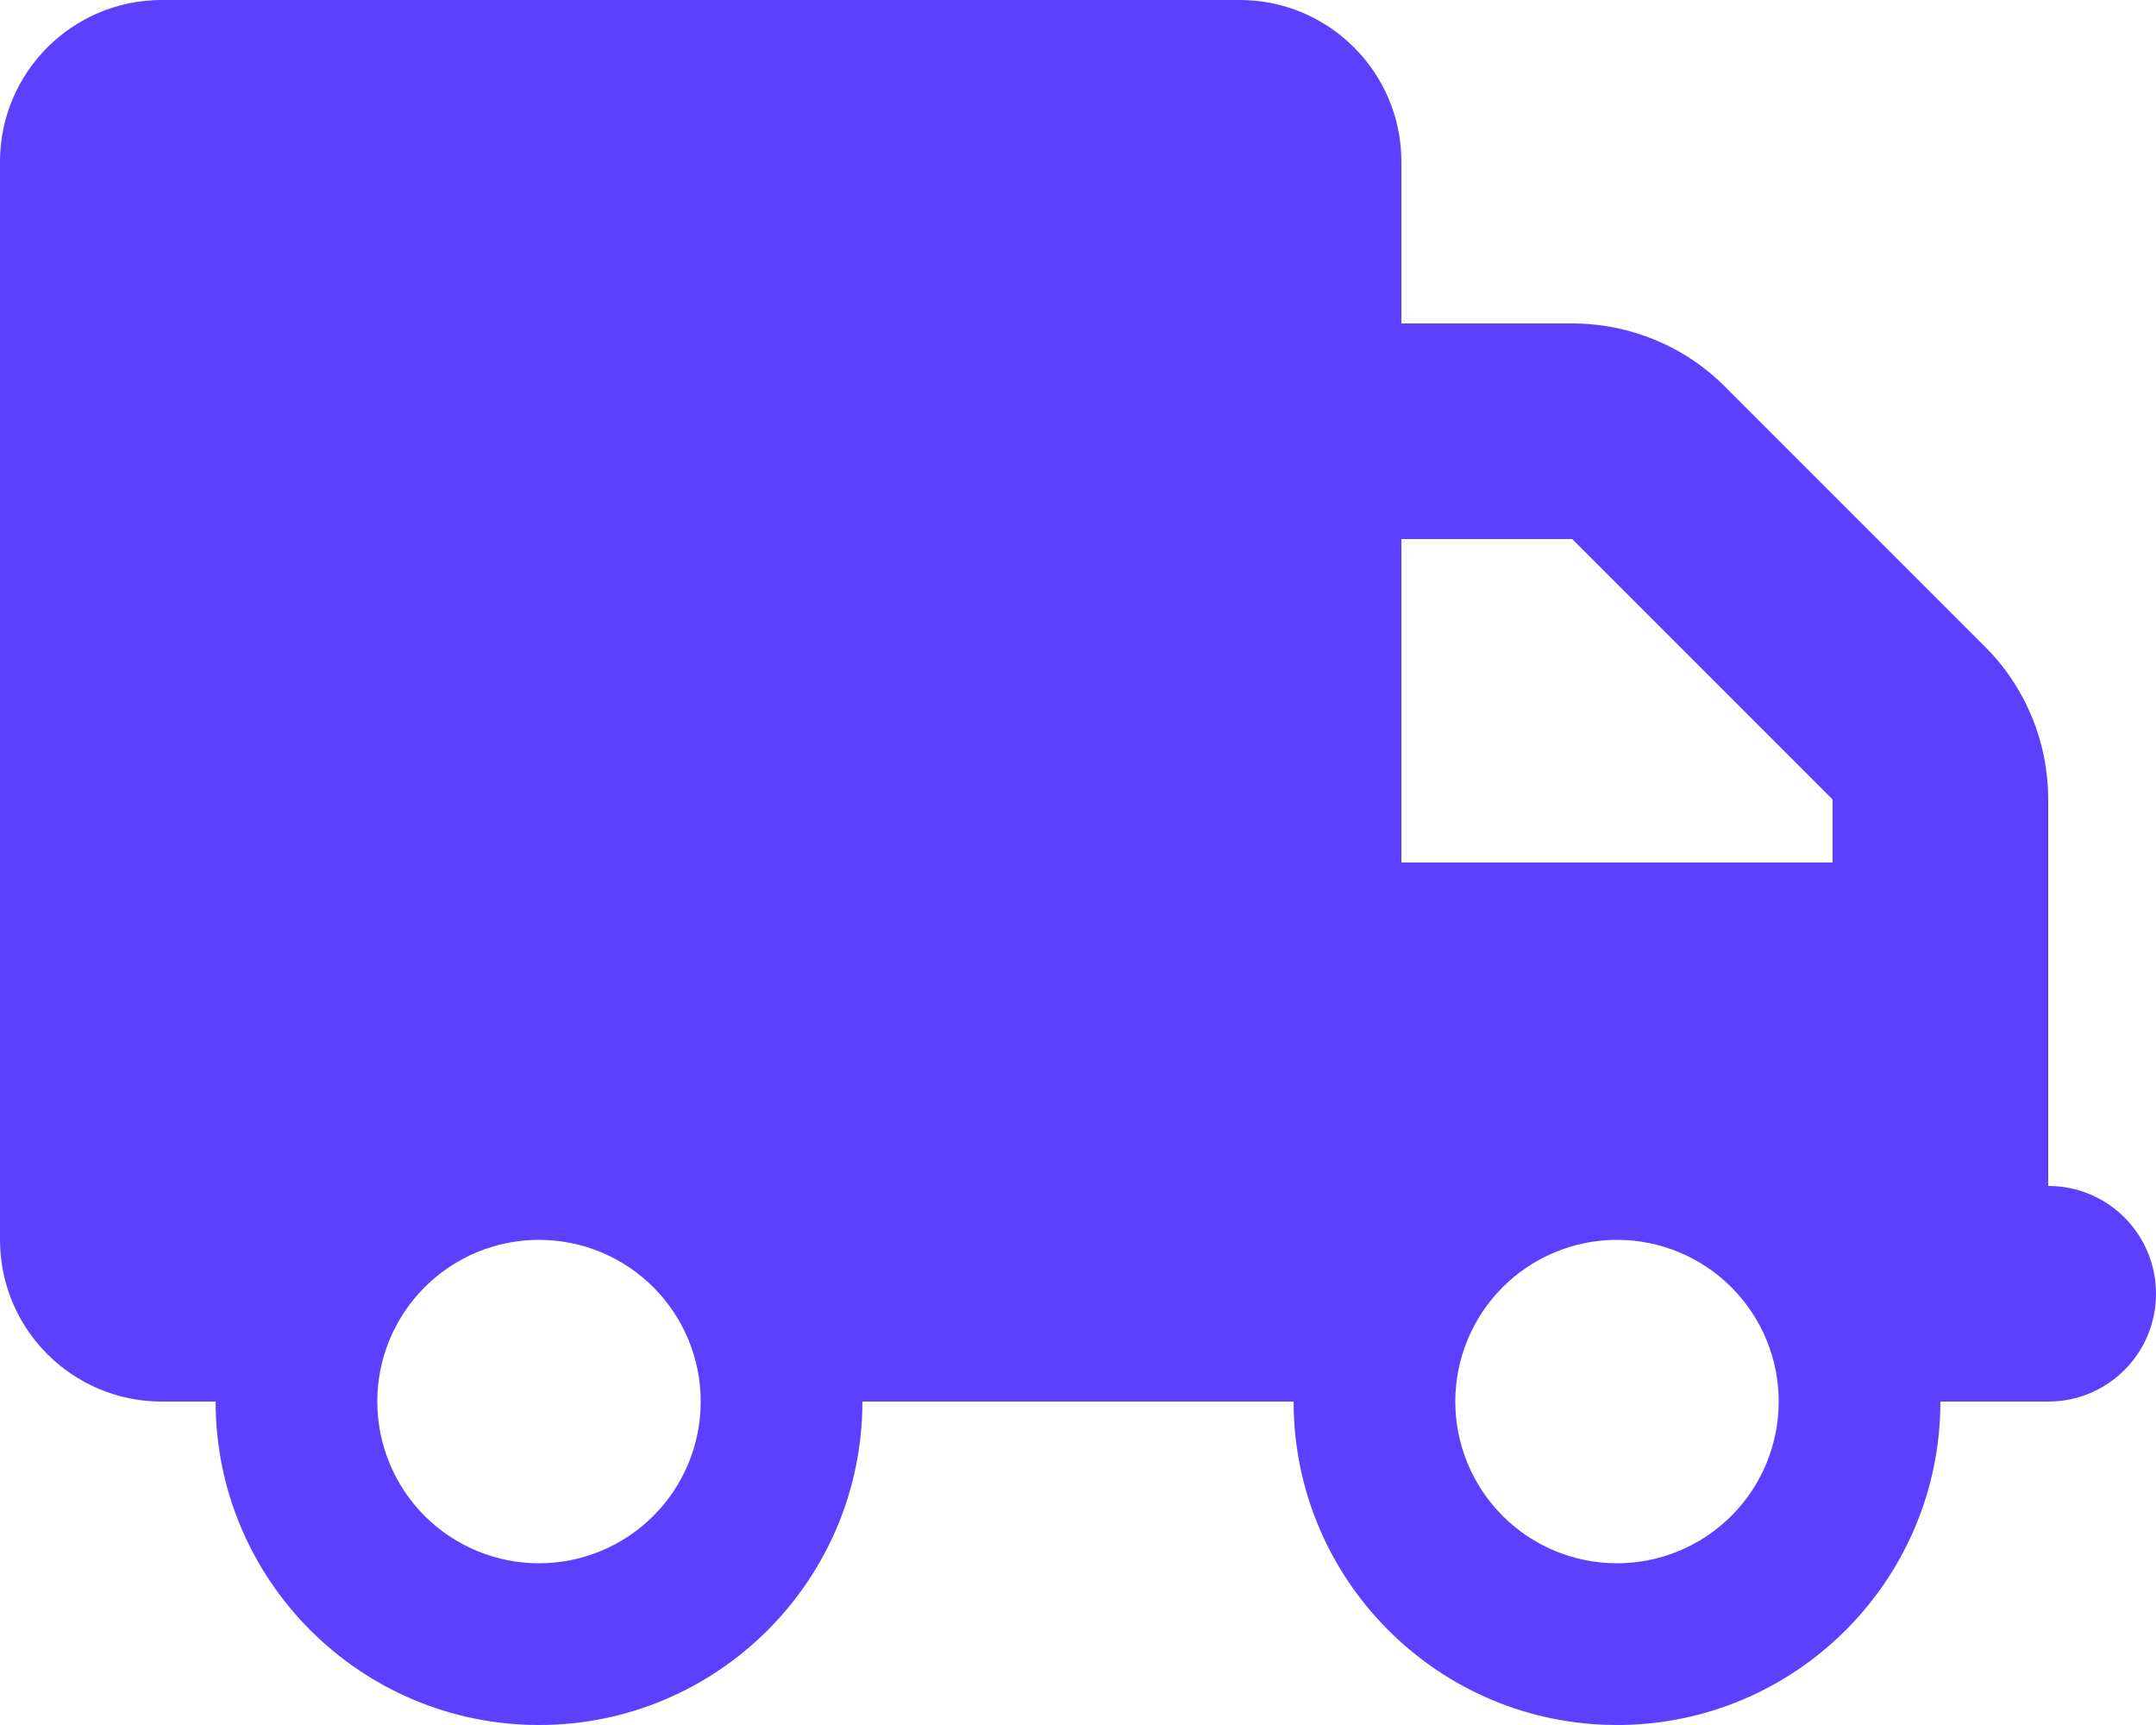 <svg width="30" height="24" viewBox="0 0 30 24" fill="none" xmlns="http://www.w3.org/2000/svg">
<g clip-path="url(#clip0_334_994)">
<path d="M2.25 0C1.008 0 0 1.008 0 2.25V17.25C0 18.492 1.008 19.5 2.25 19.5H3C3 21.984 5.016 24 7.5 24C9.984 24 12 21.984 12 19.5H18C18 21.984 20.016 24 22.5 24C24.984 24 27 21.984 27 19.5H28.5C29.33 19.5 30 18.83 30 18C30 17.17 29.33 16.5 28.5 16.5V13.5V12V11.123C28.5 10.327 28.186 9.562 27.623 9L24 5.377C23.438 4.814 22.673 4.5 21.877 4.5H19.5V2.25C19.5 1.008 18.492 0 17.25 0H2.25ZM19.5 7.5H21.877L25.5 11.123V12H19.5V7.5ZM5.25 19.5C5.25 18.903 5.487 18.331 5.909 17.909C6.331 17.487 6.903 17.25 7.5 17.25C8.097 17.25 8.669 17.487 9.091 17.909C9.513 18.331 9.75 18.903 9.75 19.5C9.75 20.097 9.513 20.669 9.091 21.091C8.669 21.513 8.097 21.75 7.5 21.75C6.903 21.75 6.331 21.513 5.909 21.091C5.487 20.669 5.25 20.097 5.25 19.5ZM22.5 17.25C23.097 17.25 23.669 17.487 24.091 17.909C24.513 18.331 24.75 18.903 24.75 19.5C24.75 20.097 24.513 20.669 24.091 21.091C23.669 21.513 23.097 21.75 22.5 21.75C21.903 21.75 21.331 21.513 20.909 21.091C20.487 20.669 20.25 20.097 20.25 19.5C20.25 18.903 20.487 18.331 20.909 17.909C21.331 17.487 21.903 17.25 22.5 17.25Z" fill="#5D40FF"/>
</g>
<defs>
<clipPath id="clip0_334_994">
<path d="M0 0H30V24H0V0Z" fill="white"/>
</clipPath>
</defs>
</svg>
